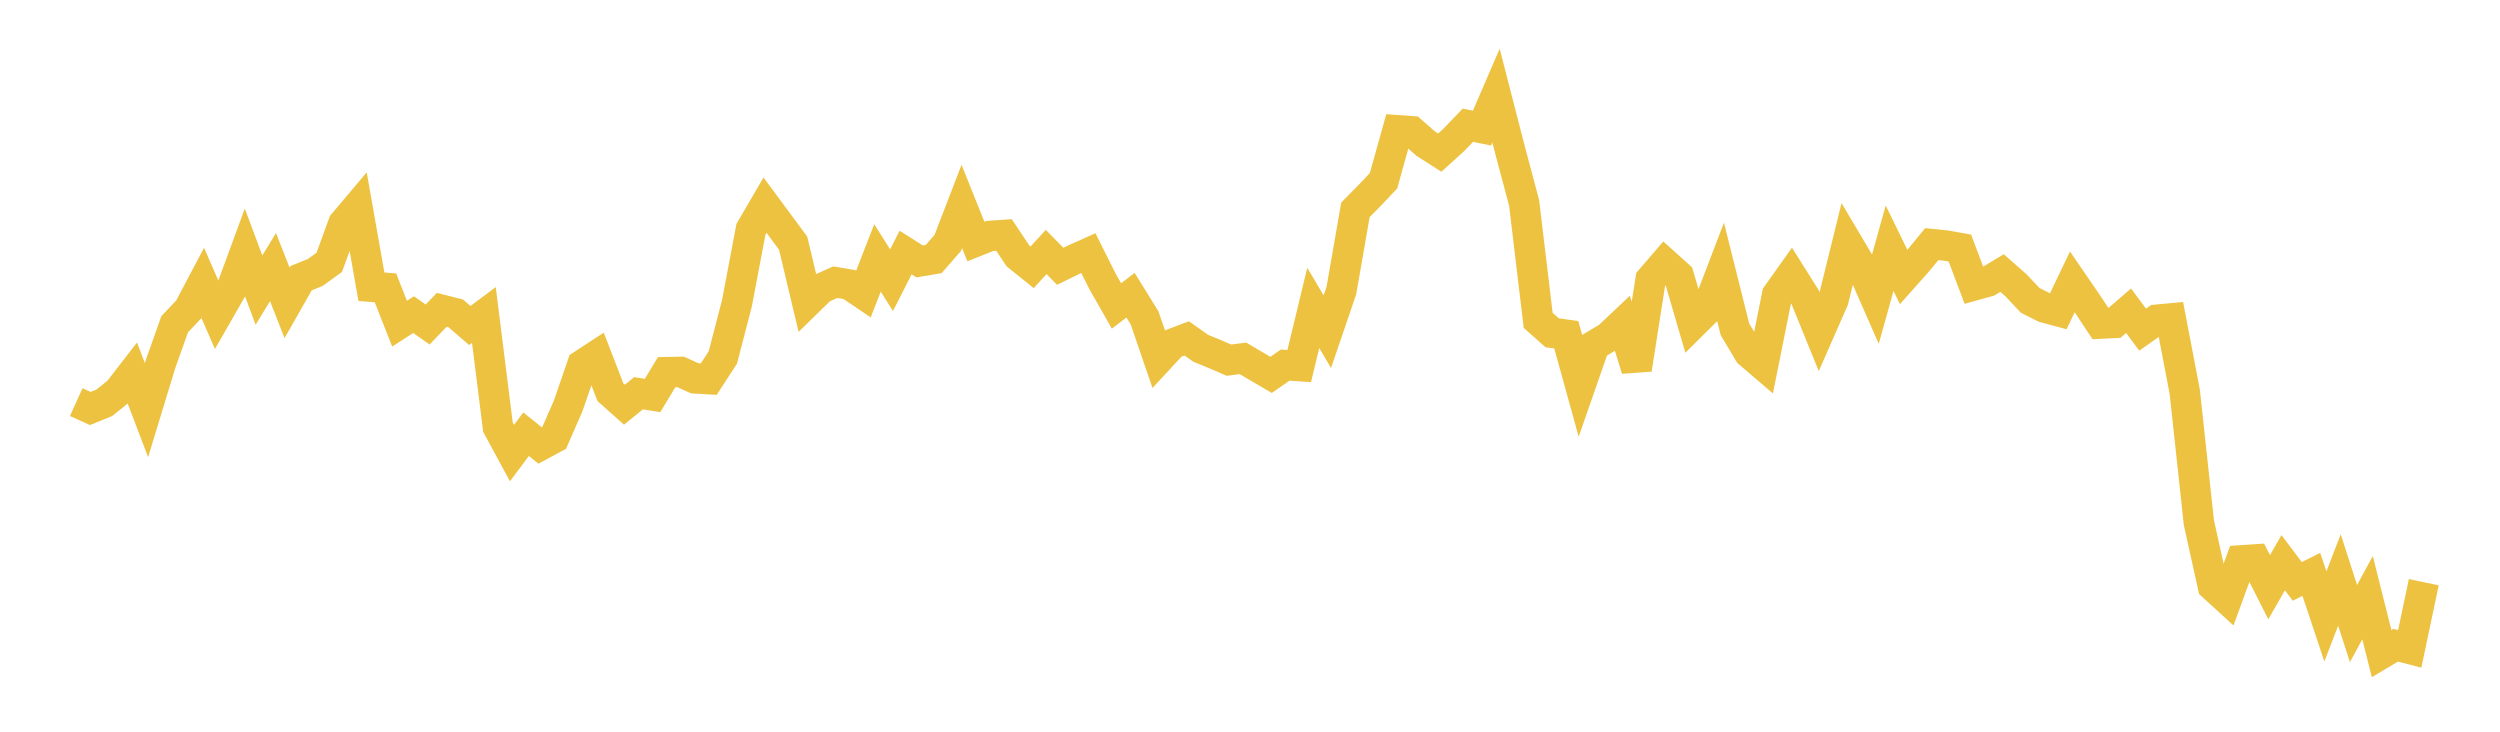 <svg width="164" height="48" xmlns="http://www.w3.org/2000/svg" xmlns:xlink="http://www.w3.org/1999/xlink"><path fill="none" stroke="rgb(237,194,64)" stroke-width="2" d="M5,26.379L5.922,26.796L6.844,26.423L7.766,25.681L8.689,24.488L9.611,26.905L10.533,23.88L11.455,21.275L12.377,20.3L13.299,18.557L14.222,20.672L15.144,19.062L16.066,16.558L16.988,19.029L17.91,17.524L18.832,19.869L19.754,18.248L20.677,17.876L21.599,17.209L22.521,14.675L23.443,13.583L24.365,18.81L25.287,18.884L26.21,21.233L27.132,20.64L28.054,21.288L28.976,20.324L29.898,20.558L30.82,21.353L31.743,20.663L32.665,28.018L33.587,29.721L34.509,28.484L35.431,29.223L36.353,28.726L37.275,26.622L38.198,23.936L39.12,23.335L40.042,25.725L40.964,26.547L41.886,25.797L42.808,25.943L43.731,24.416L44.653,24.398L45.575,24.818L46.497,24.87L47.419,23.45L48.341,19.9L49.263,15.041L50.186,13.458L51.108,14.705L52.03,15.951L52.952,19.823L53.874,18.922L54.796,18.512L55.719,18.667L56.641,19.291L57.563,16.919L58.485,18.381L59.407,16.567L60.329,17.148L61.251,16.992L62.174,15.935L63.096,13.544L64.018,15.844L64.94,15.478L65.862,15.415L66.784,16.793L67.707,17.536L68.629,16.531L69.551,17.469L70.473,17.018L71.395,16.604L72.317,18.445L73.24,20.07L74.162,19.365L75.084,20.854L76.006,23.545L76.928,22.549L77.85,22.198L78.772,22.85L79.695,23.227L80.617,23.627L81.539,23.508L82.461,24.052L83.383,24.592L84.305,23.951L85.228,24.014L86.15,20.198L87.072,21.76L87.994,19.059L88.916,13.764L89.838,12.831L90.76,11.857L91.683,8.546L92.605,8.612L93.527,9.423L94.449,10.012L95.371,9.175L96.293,8.215L97.216,8.405L98.138,6.273L99.06,9.851L99.982,13.309L100.904,21.014L101.826,21.832L102.749,21.96L103.671,25.297L104.593,22.654L105.515,22.103L106.437,21.232L107.359,24.228L108.281,18.34L109.204,17.266L110.126,18.095L111.048,21.247L111.97,20.332L112.892,17.925L113.814,21.608L114.737,23.152L115.659,23.941L116.581,19.341L117.503,18.044L118.425,19.512L119.347,21.778L120.269,19.68L121.192,15.934L122.114,17.488L123.036,19.588L123.958,16.284L124.88,18.173L125.802,17.137L126.725,16.014L127.647,16.109L128.569,16.273L129.491,18.721L130.413,18.466L131.335,17.911L132.257,18.721L133.18,19.705L134.102,20.168L135.024,20.417L135.946,18.491L136.868,19.835L137.79,21.227L138.713,21.181L139.635,20.385L140.557,21.626L141.479,20.977L142.401,20.891L143.323,25.725L144.246,34.283L145.168,38.444L146.09,39.286L147.012,36.763L147.934,36.701L148.856,38.521L149.778,36.914L150.701,38.14L151.623,37.677L152.545,40.439L153.467,38.047L154.389,40.908L155.311,39.207L156.234,42.876L157.156,42.327L158.078,42.568L159,38.191"></path></svg>